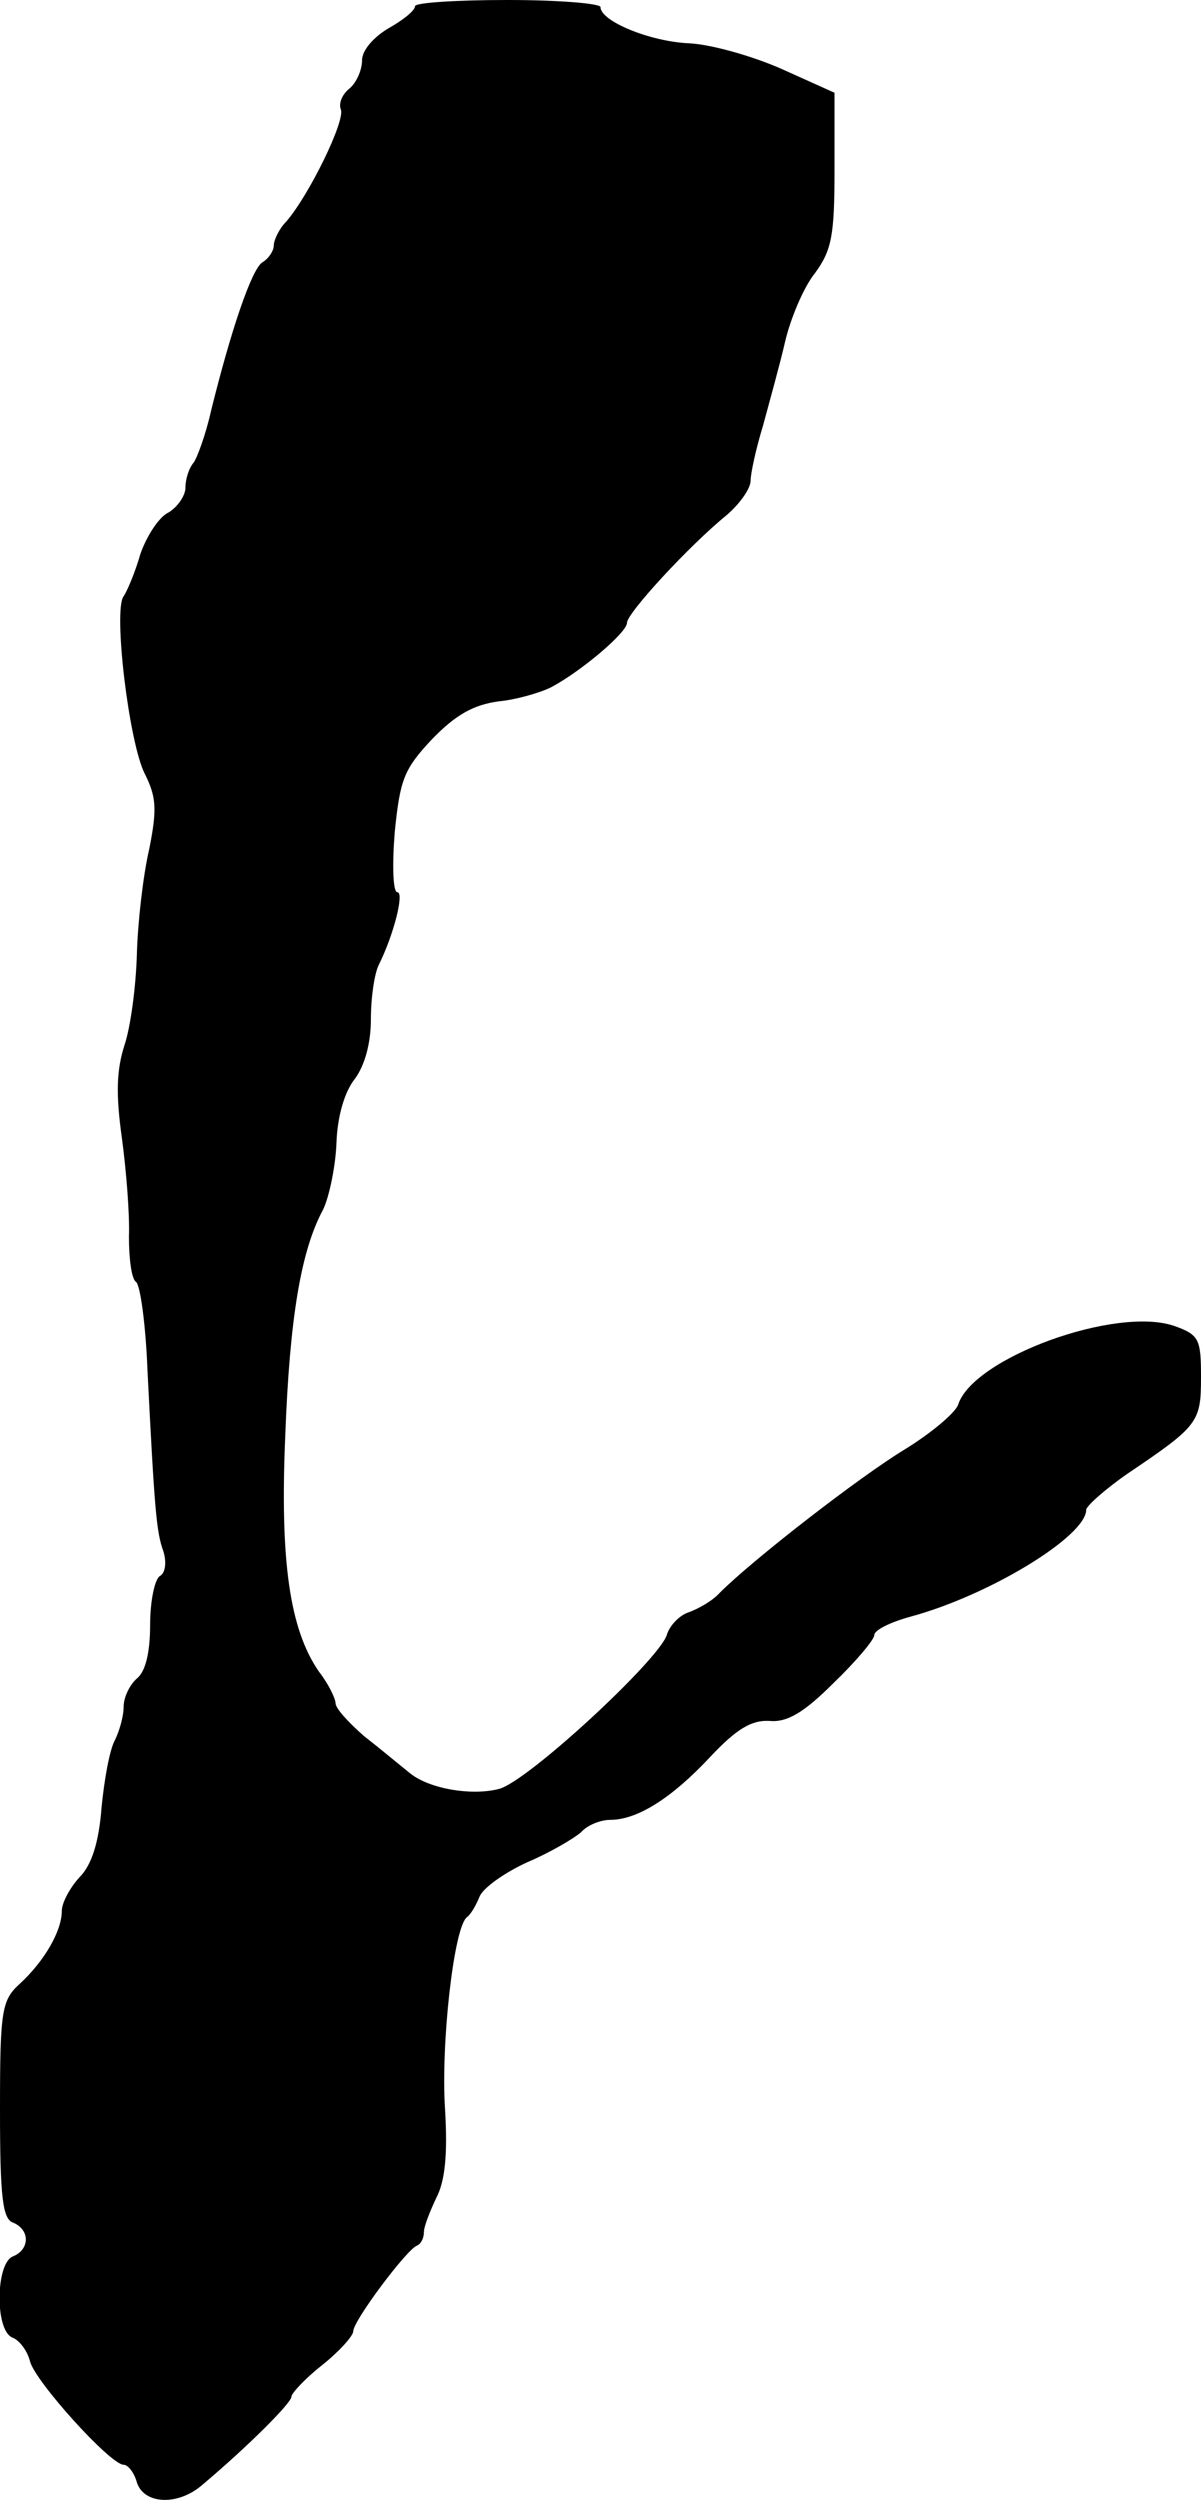 <?xml version="1.0" standalone="no"?>
<!DOCTYPE svg PUBLIC "-//W3C//DTD SVG 20010904//EN"
 "http://www.w3.org/TR/2001/REC-SVG-20010904/DTD/svg10.dtd">
<svg version="1.0" xmlns="http://www.w3.org/2000/svg"
 width="136pt" height="283pt" viewBox="0 0 136 283"
 preserveAspectRatio="xMidYMid meet">
<g transform="translate(0,283) scale(0.1,-0.1)"
fill="#000000" stroke="none">
<path d="M470 2823 c0 -5 -14 -16 -30 -25 -17 -10 -30 -25 -30 -36 0 -11 -6
-25 -14 -32 -8 -6 -13 -17 -10 -24 5 -13 -36 -97 -62 -127 -8 -8 -14 -21 -14
-27 0 -6 -6 -15 -13 -19 -12 -8 -35 -75 -58 -168 -6 -27 -16 -54 -20 -59 -5
-6 -9 -18 -9 -28 0 -9 -9 -22 -19 -28 -11 -5 -25 -27 -32 -47 -6 -21 -15 -42
-19 -48 -12 -15 6 -166 24 -201 13 -26 14 -40 5 -85 -7 -30 -13 -83 -14 -119
-1 -36 -7 -82 -14 -103 -9 -28 -10 -55 -3 -105 5 -37 9 -87 8 -112 0 -25 3
-48 8 -51 5 -4 11 -49 13 -100 8 -158 10 -183 18 -205 4 -13 2 -25 -4 -28 -6
-4 -11 -29 -11 -55 0 -31 -5 -53 -15 -61 -8 -7 -15 -21 -15 -32 0 -11 -5 -28
-10 -38 -6 -11 -12 -45 -15 -76 -3 -39 -11 -65 -25 -79 -11 -12 -20 -29 -20
-38 0 -23 -20 -57 -47 -82 -21 -19 -23 -29 -23 -143 0 -100 3 -124 15 -128 19
-8 19 -30 0 -38 -20 -7 -21 -84 -1 -92 8 -3 17 -15 20 -27 6 -23 91 -117 106
-117 5 0 12 -9 15 -20 8 -25 47 -27 75 -2 51 43 100 92 100 99 0 4 16 21 35
36 19 15 35 33 35 38 0 12 60 92 72 97 5 2 8 9 8 15 0 7 7 24 14 39 10 19 13
49 10 100 -5 74 10 208 25 218 4 3 10 13 14 23 4 10 28 27 54 39 26 11 53 27
61 34 7 8 22 14 33 14 31 0 70 25 113 71 30 32 47 42 67 41 20 -2 39 9 73 43
25 24 46 49 46 54 0 6 19 15 41 21 89 24 199 91 199 121 0 4 21 23 47 41 80
54 83 58 83 109 0 43 -2 48 -30 58 -66 23 -228 -36 -245 -89 -3 -9 -30 -32
-61 -51 -51 -31 -171 -124 -209 -162 -8 -9 -24 -18 -35 -22 -10 -3 -22 -15
-25 -26 -10 -29 -158 -166 -190 -174 -31 -8 -79 0 -101 18 -10 8 -34 28 -52
42 -17 15 -32 31 -32 37 0 5 -8 22 -19 36 -33 48 -44 125 -38 266 5 135 18
211 43 257 7 15 14 49 15 75 1 30 9 58 21 73 11 15 18 40 18 67 0 25 4 52 9
62 17 34 29 82 21 82 -5 0 -6 30 -3 68 6 59 10 71 42 105 27 28 47 39 75 43
21 2 48 10 60 16 34 18 86 62 86 73 0 11 71 88 113 122 15 13 27 30 27 39 0 8
6 36 14 62 7 26 19 69 25 95 6 26 21 62 34 78 19 26 22 43 22 117 l0 87 -60
27 c-34 15 -81 28 -105 29 -44 2 -100 25 -100 41 0 4 -47 8 -105 8 -58 0 -105
-3 -105 -7z"/>
</g>
</svg>
